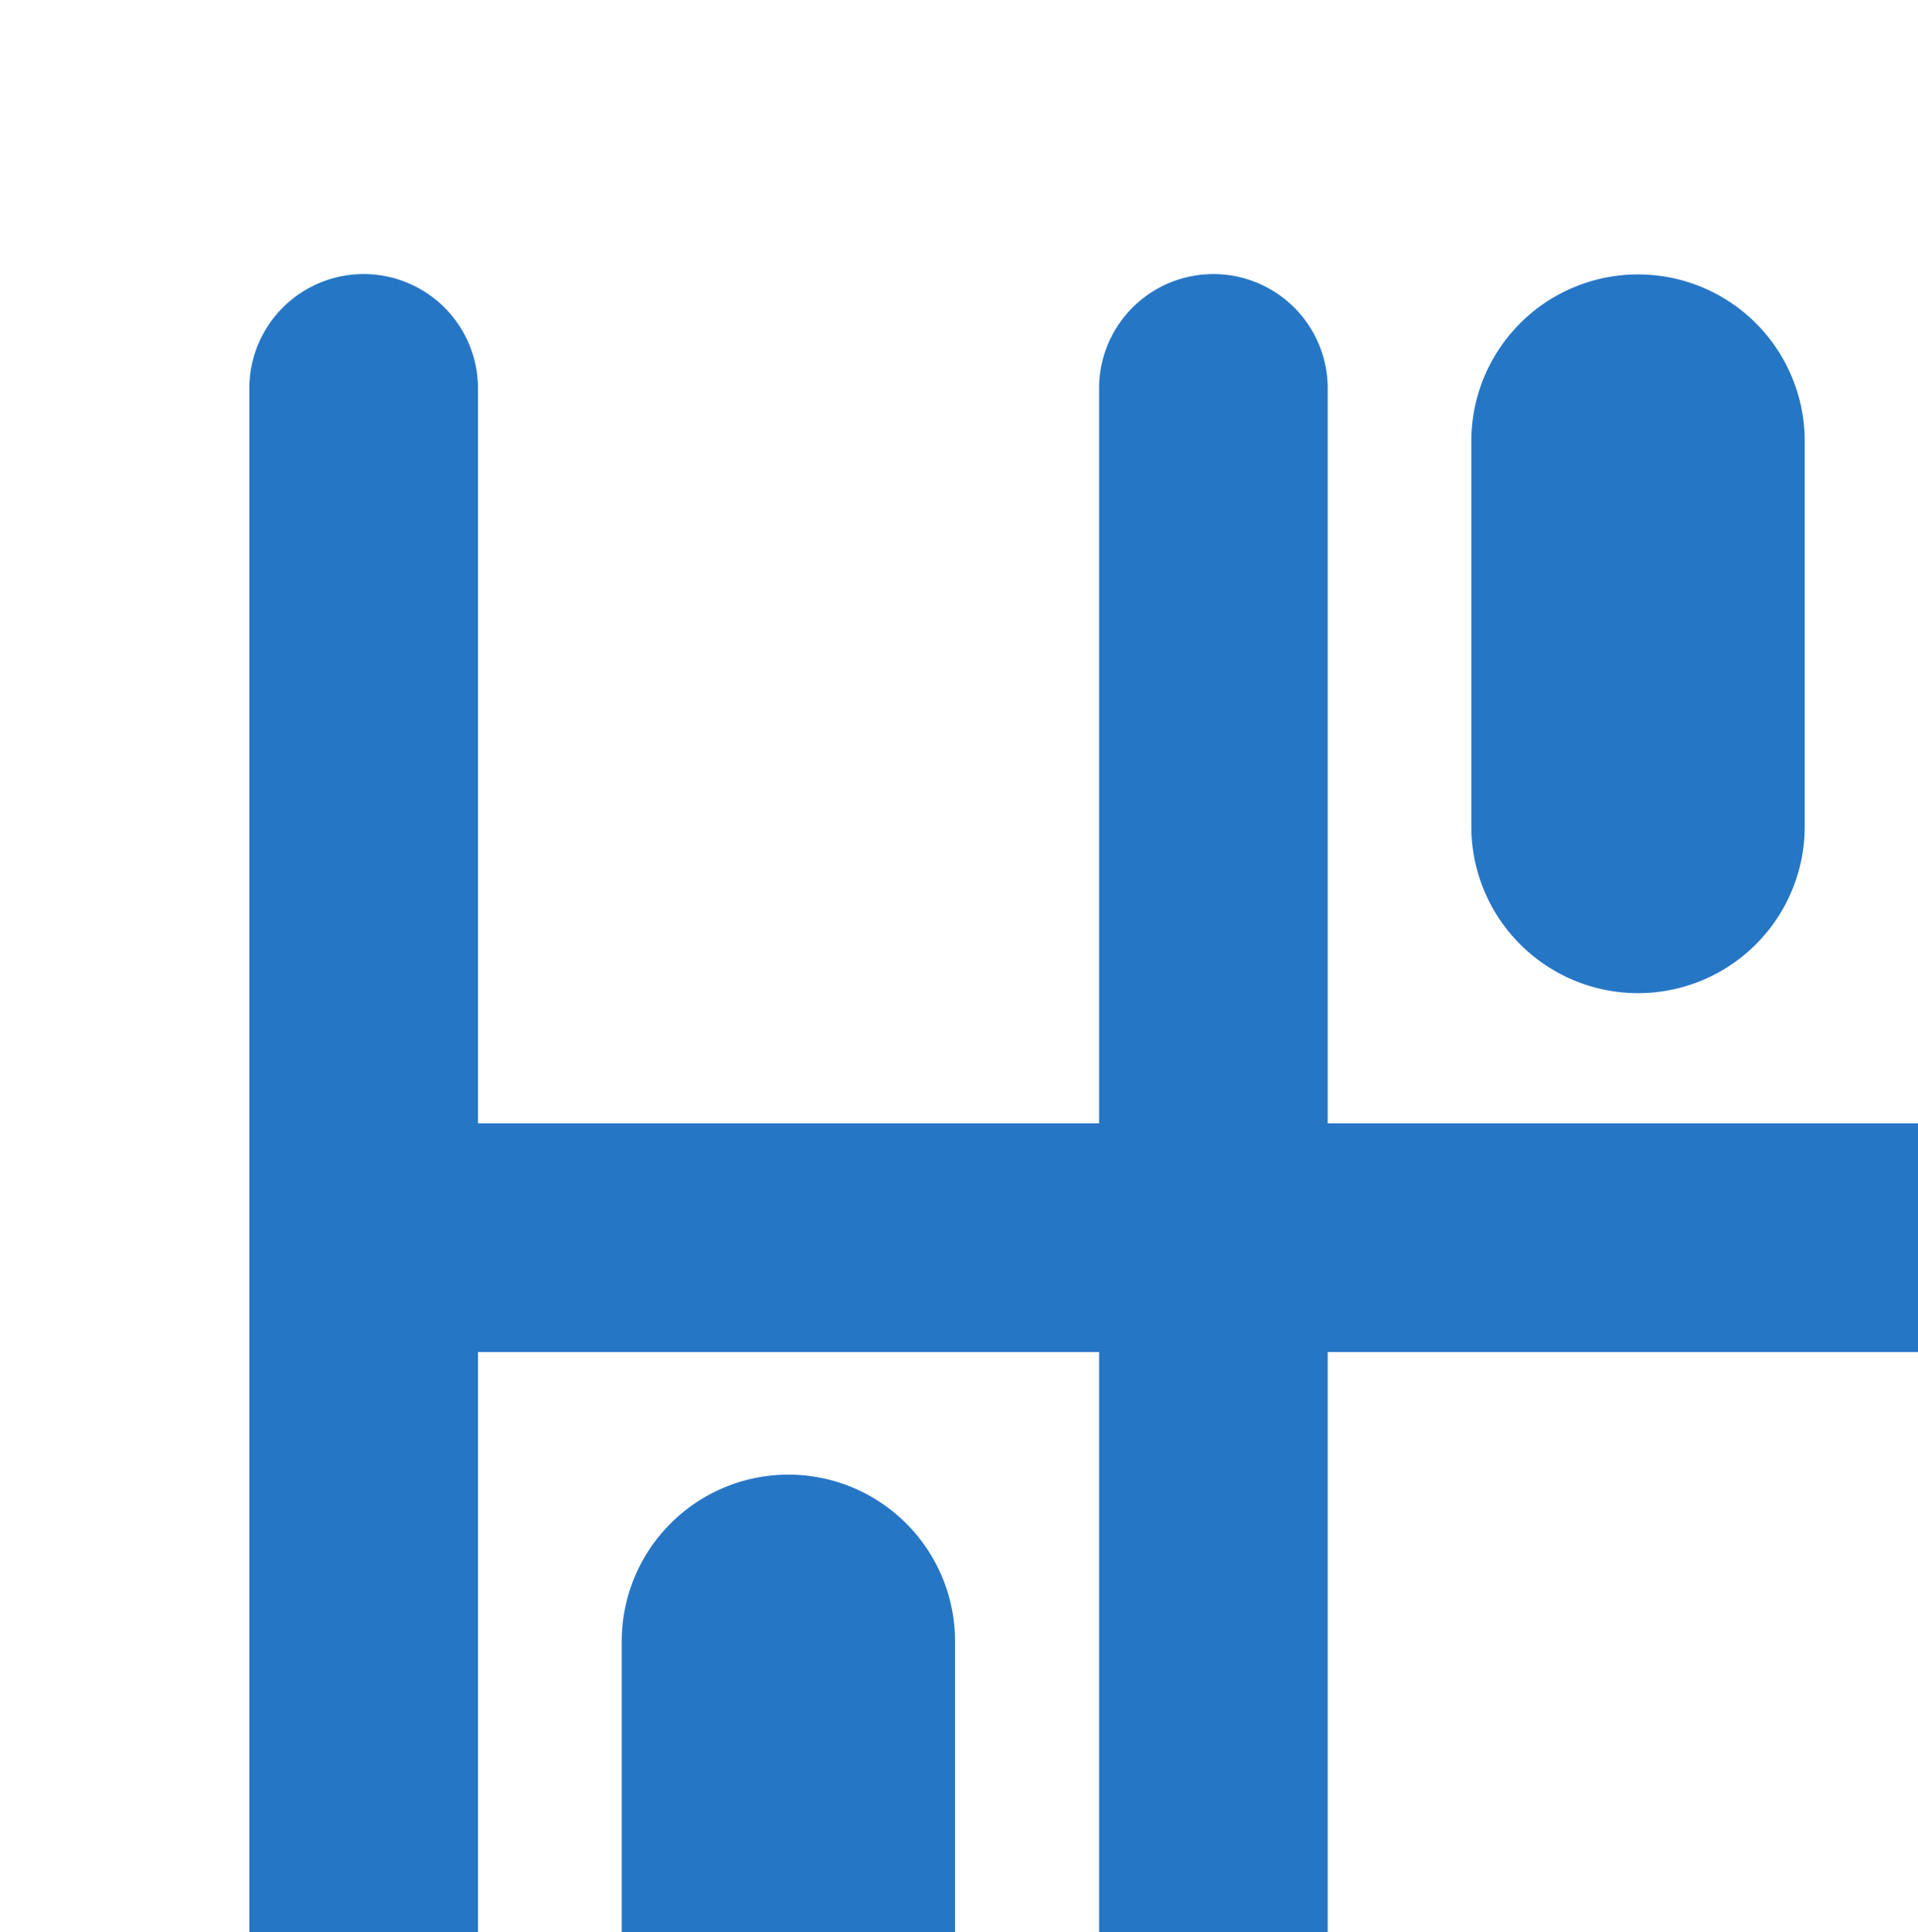 <?xml version="1.0" encoding="UTF-8" standalone="no"?>
<!-- Created with Inkscape (http://www.inkscape.org/) -->

<svg
   xmlns:dc="http://purl.org/dc/elements/1.1/"
   xmlns:cc="http://creativecommons.org/ns#"
   xmlns:rdf="http://www.w3.org/1999/02/22-rdf-syntax-ns#"
   xmlns:svg="http://www.w3.org/2000/svg"
   xmlns="http://www.w3.org/2000/svg"
   xmlns:sodipodi="http://sodipodi.sourceforge.net/DTD/sodipodi-0.dtd"
   xmlns:inkscape="http://www.inkscape.org/namespaces/inkscape"
   width="18.405mm"
   height="18.538mm"
   viewBox="0 0 18.405 18.538"
   version="1.1"
   id="svg8"
   inkscape:version="0.92.5 (2060ec1f9f, 2020-04-08)"
   sodipodi:docname="parking.svg">
  <defs
     id="defs2" />
  <sodipodi:namedview
     id="base"
     pagecolor="#ffffff"
     bordercolor="#666666"
     borderopacity="1.0"
     inkscape:pageopacity="0.0"
     inkscape:pageshadow="2"
     inkscape:zoom="5.6"
     inkscape:cx="12.848474"
     inkscape:cy="71.719792"
     inkscape:document-units="mm"
     inkscape:current-layer="layer1"
     showgrid="false"
     inkscape:window-width="1848"
     inkscape:window-height="1043"
     inkscape:window-x="1992"
     inkscape:window-y="0"
     inkscape:window-maximized="1" />
  <g
     inkscape:label="Layer 1"
     inkscape:groupmode="layer"
     id="layer1"
     transform="translate(-135.675,-210.357)">
    <g
       id="Group_413"
       data-name="Group 413"
       transform="matrix(0.265,0,0,0.265,-1383.132,-1448.699)">
      <path
         inkscape:connector-curvature="0"
         id="Path_47"
         data-name="Path 47"
         class="cls-38"
         d="m 5805.8,6270.448 a 4.14,4.14 0 0 0 -4.14,4.14 v 26.675 h -22.235 v -26.675 a 4.14,4.14 0 0 0 -8.279,0 v 26.675 h -22.491 v -26.675 a 4.14,4.14 0 0 0 -8.279,0 v 61.72 a 4.14,4.14 0 1 0 8.279,0 v -26.766 h 22.491 v 26.766 a 4.14,4.14 0 1 0 8.279,0 v -26.766 h 22.235 v 26.766 a 4.14,4.14 0 1 0 8.279,0 v -61.72 a 4.14,4.14 0 0 0 -4.139,-4.14 z"
         fill="#2676c6" />
      <path
         inkscape:connector-curvature="0"
         id="Path_48"
         data-name="Path 48"
         class="cls-38"
         d="m 5799.857,6296.564 v 0 a 6.036,6.036 0 0 0 6.036,-6.036 v -13.951 a 6.036,6.036 0 0 0 -6.036,-6.036 v 0 a 6.036,6.036 0 0 0 -6.036,6.036 v 13.951 a 6.036,6.036 0 0 0 6.036,6.036 z"
         transform="translate(-9.195,-0.016)"
         fill="#2676c6" />
      <path
         inkscape:connector-curvature="0"
         id="Path_49"
         data-name="Path 49"
         class="cls-38"
         d="m 5762.7,6323.028 v 0 a 6.036,6.036 0 0 0 -6.036,6.036 v 13.951 a 6.036,6.036 0 0 0 6.036,6.036 v 0 a 6.035,6.035 0 0 0 6.034,-6.036 v -13.951 a 6.036,6.036 0 0 0 -6.034,-6.036 z"
         transform="translate(-2.803,-9.046)"
         fill="#2676c6" />
    </g>
  </g>
</svg>

